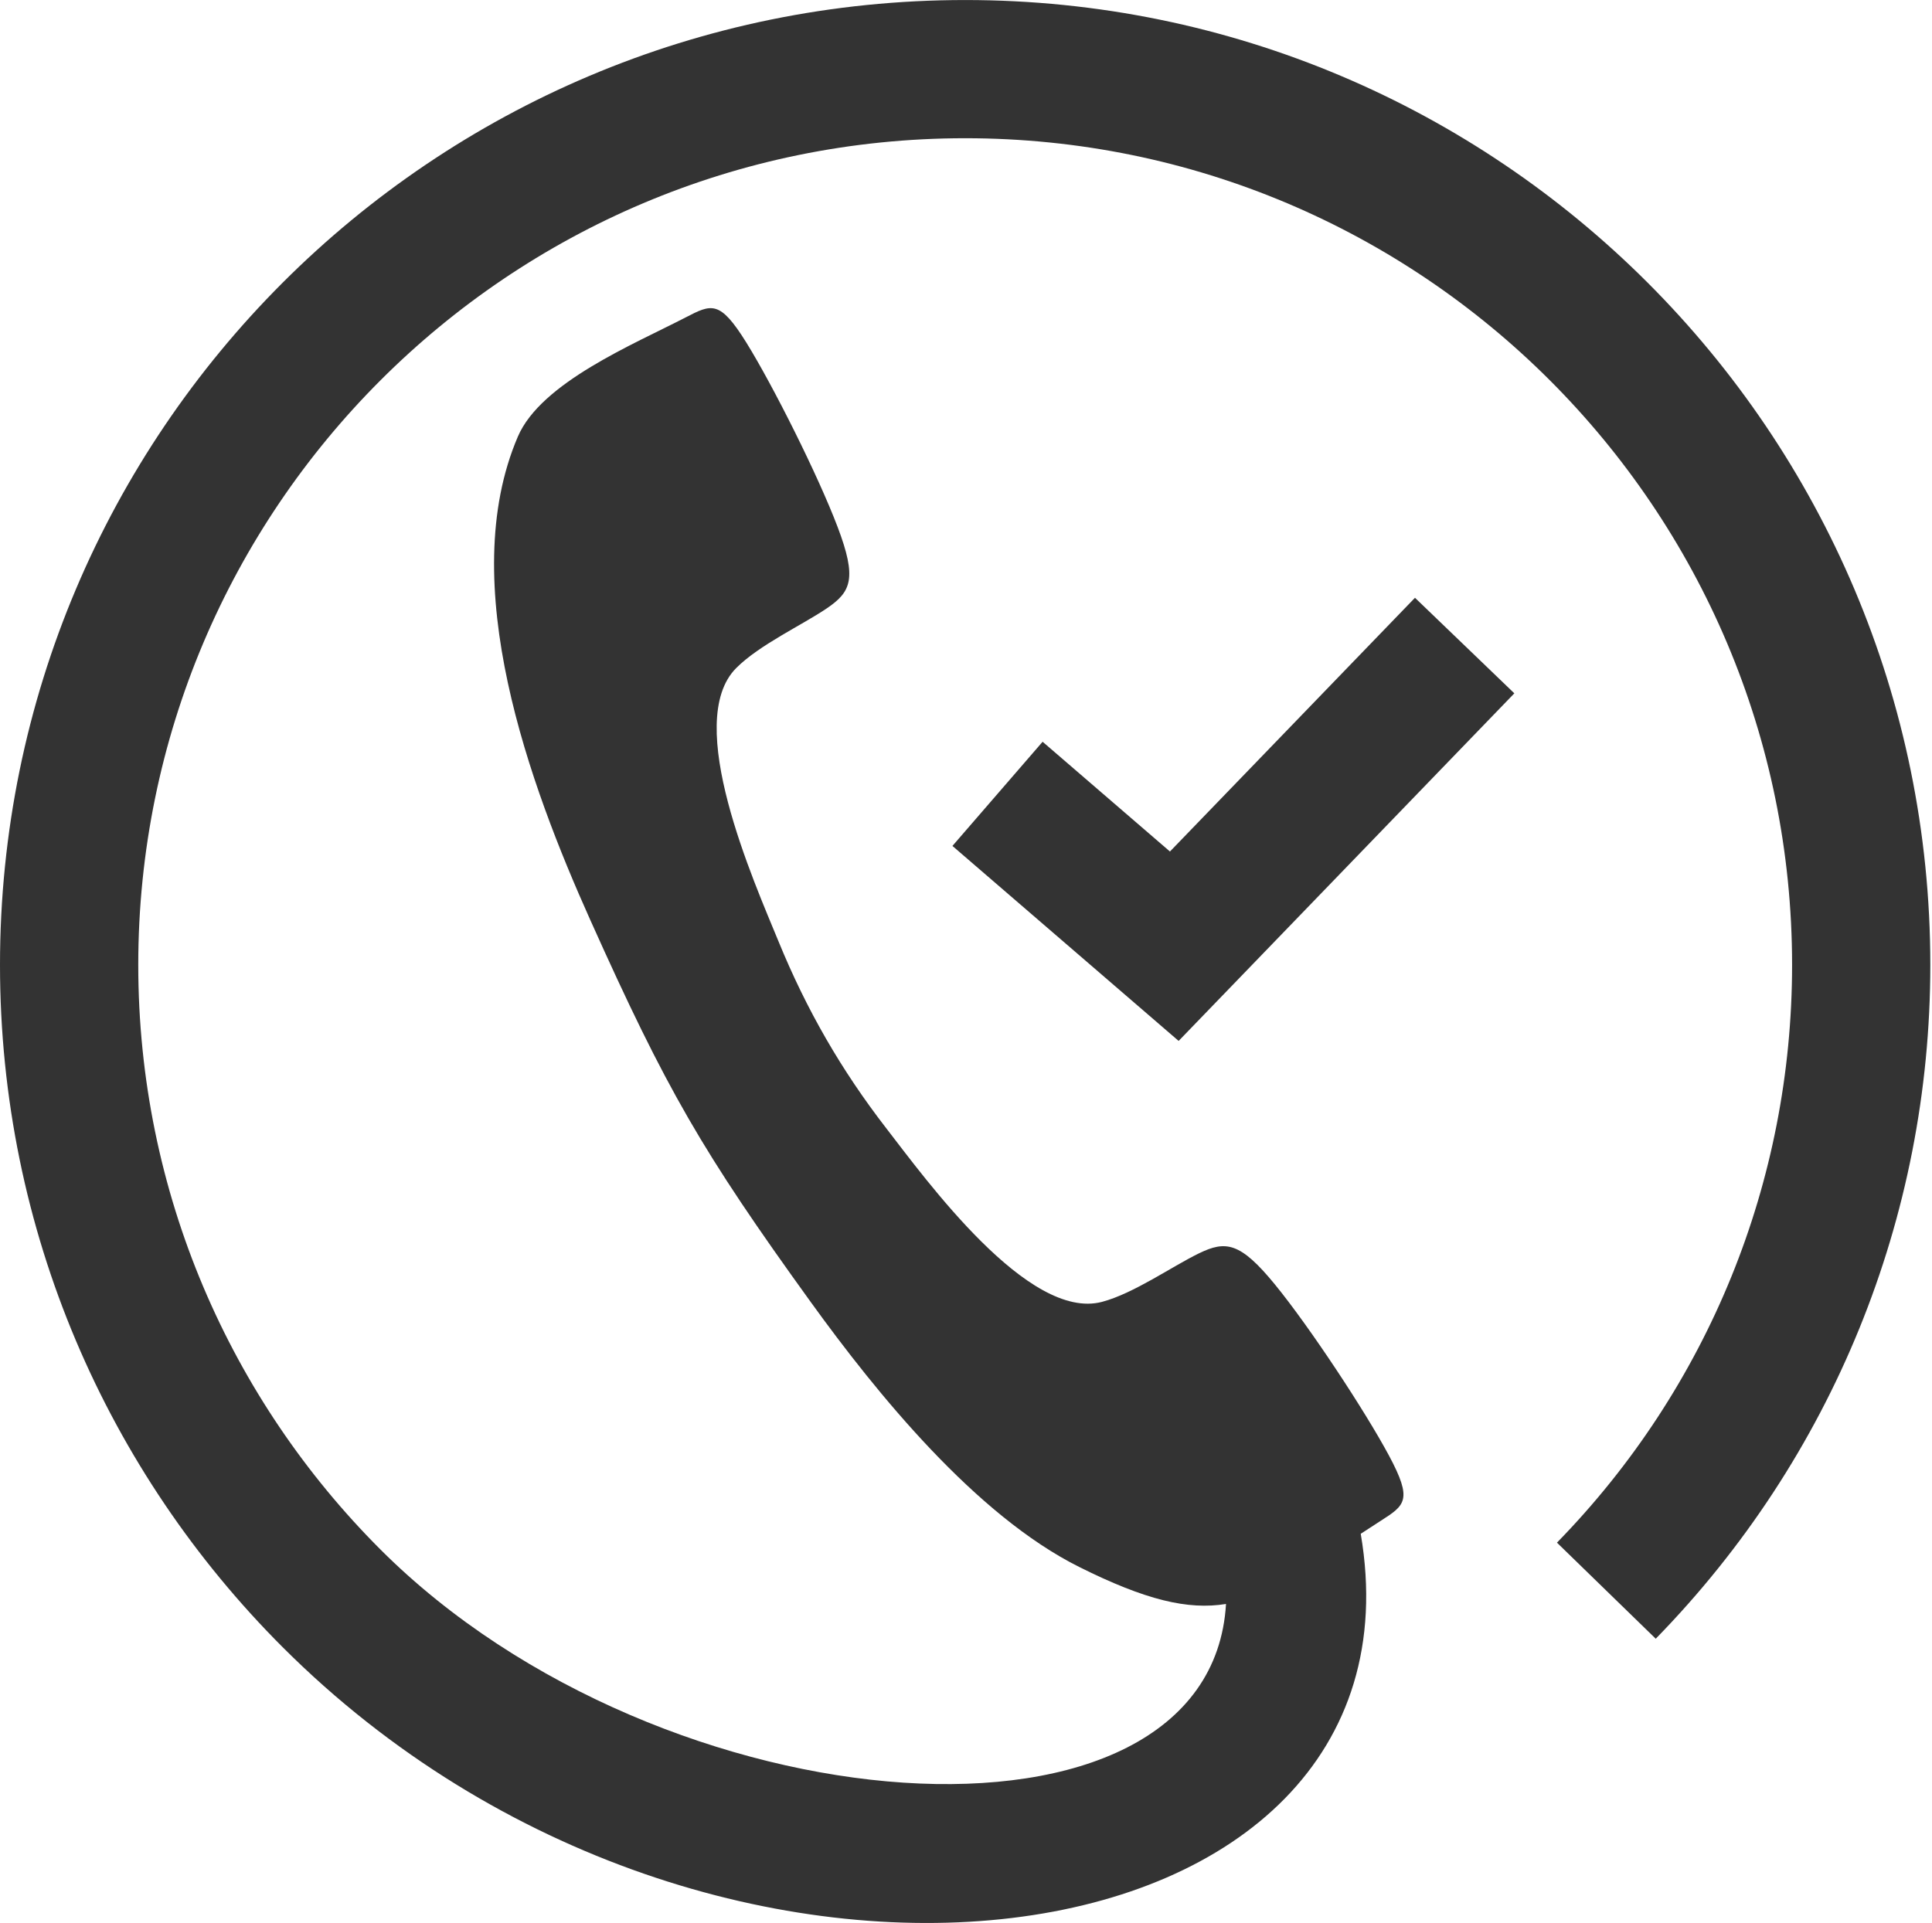 <svg version="1.2" baseProfile="tiny-ps" xmlns="http://www.w3.org/2000/svg" viewBox="0 0 665 662" width="665" height="662">
	<title>Nordichealthy-Turku-007-svg</title>
	<style>
		tspan { white-space:pre }
		.shp0 { fill: #333333 } 
	</style>
	<g id="Layer">
		<path id="Layer" fill-rule="evenodd" class="shp0" d="M616.84 332.21C616.84 175.01 489.42 47.59 332.22 47.59C175.01 47.59 47.59 175.01 47.59 332.21C47.59 410.81 79.45 481.98 130.95 533.48C228.36 630.89 416.55 643.89 422 552.23C408.9 554.37 394.3 550.9 371.48 539.5C335.86 521.72 301.9 479.92 279.04 448.25C241.64 396.44 229.38 375.13 203.23 316.86C182.37 270.39 156.6 200.76 178.26 150.3C186.25 131.67 218.25 118.48 236.01 109.28C244.95 104.65 247.76 103.24 256.92 117.99C266.07 132.75 281.57 163.66 288.3 181.41C295.04 199.16 293 203.75 284.57 209.46C276.15 215.18 261.34 222.02 253.39 230.02C234.92 248.6 259.52 303.49 268.01 324.22C277.61 347.65 289.56 368.43 305.06 388.46C318.76 406.17 354 454.93 379.32 448.22C390.23 445.34 403.56 435.93 412.72 431.5C421.88 427.06 426.88 427.59 438.88 442.29C450.89 456.99 469.91 485.88 478.11 501.18C486.3 516.49 483.68 518.21 475.19 523.64C472.82 525.16 470.56 526.64 468.37 528.07C494.3 680.13 245.93 715.73 97.3 567.12C37.18 507 0 423.94 0 332.21C0 148.75 148.74 0.01 332.22 0.01C515.68 0.01 664.42 148.75 664.42 332.21C664.42 419.19 630.67 501.97 569.91 564.2L535.91 531.12C588.02 477.74 616.84 406.79 616.84 332.21ZM358.87 255.38L402.7 293.17L487.04 205.81L521.24 238.71L405.69 358.38L327.83 291.25L358.87 255.38Z" />
	</g>
</svg>